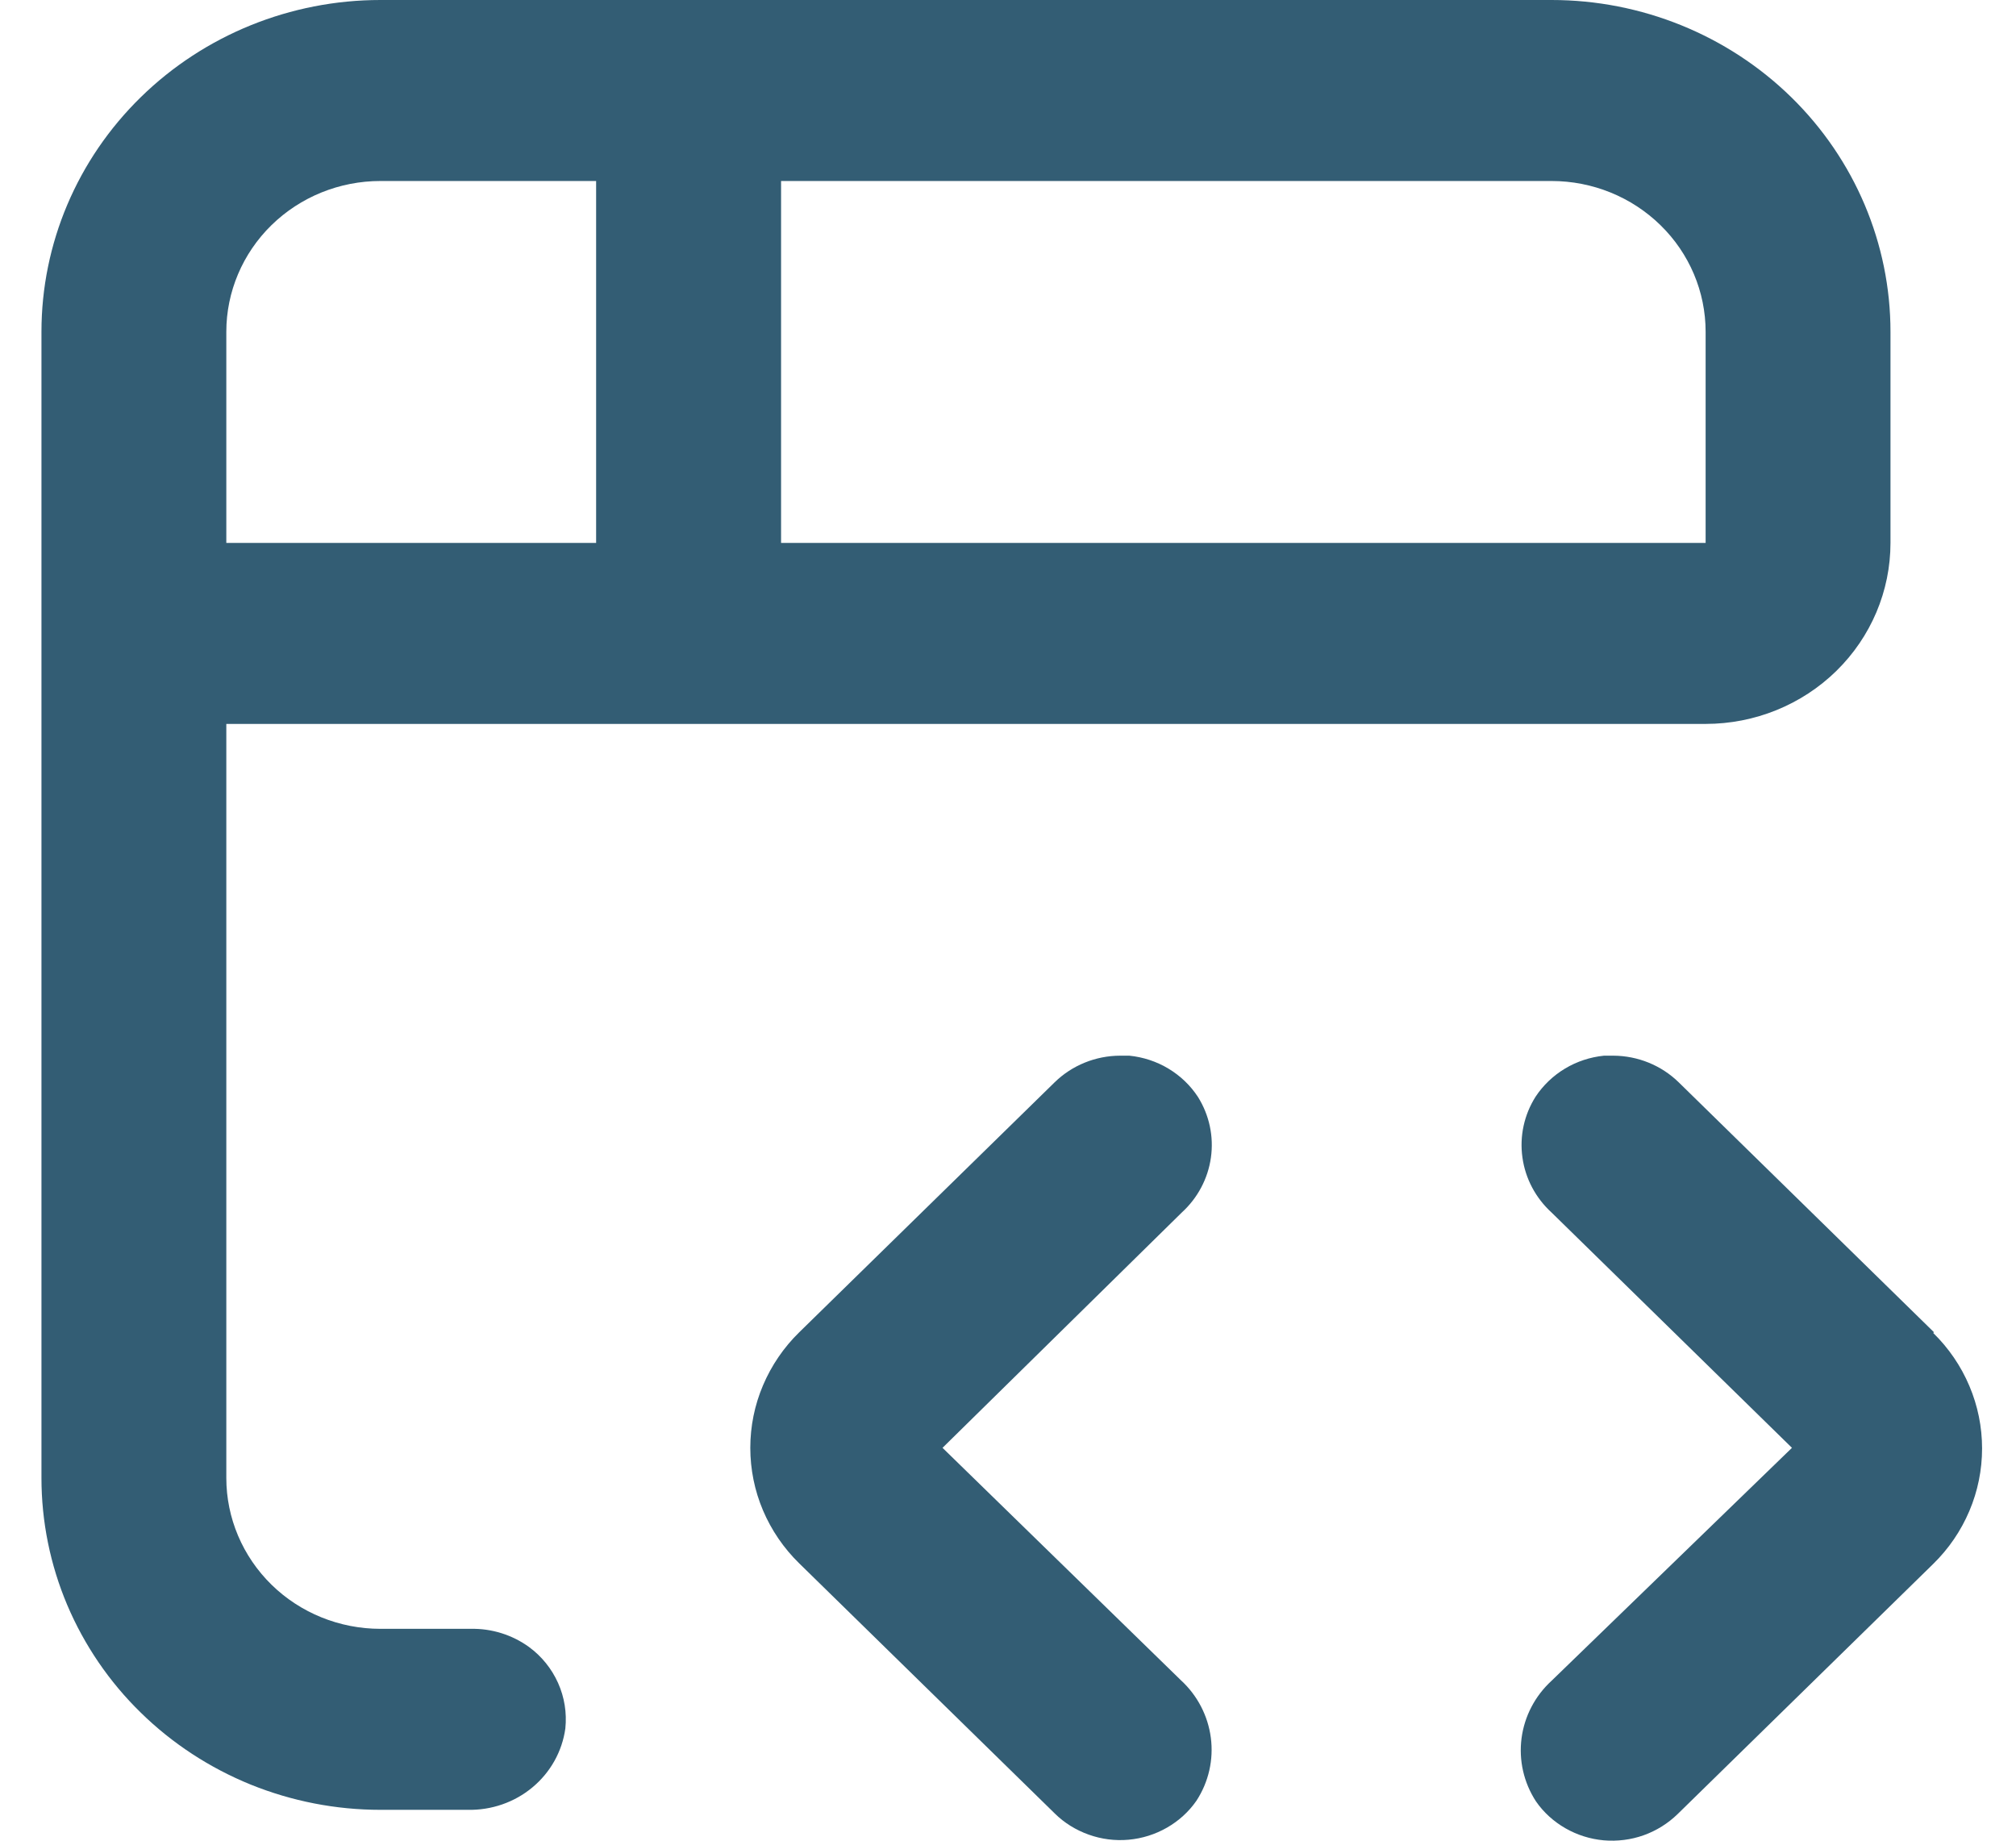 <svg width="23" height="21" viewBox="0 0 23 21" fill="none" xmlns="http://www.w3.org/2000/svg">
<g id="Group 868">
<path id="Vector" d="M4.34 20.648H5.335C5.605 20.654 5.869 20.563 6.074 20.392C6.28 20.221 6.414 19.981 6.45 19.719C6.468 19.542 6.44 19.364 6.367 19.201C6.294 19.038 6.18 18.896 6.035 18.79C5.843 18.651 5.609 18.578 5.371 18.583H4.34C3.874 18.583 3.427 18.402 3.097 18.079C2.768 17.756 2.582 17.319 2.582 16.862V8.259H19.459C20.018 8.259 20.555 8.042 20.951 7.654C21.346 7.267 21.568 6.742 21.568 6.194V3.785C21.568 2.781 21.161 1.819 20.436 1.109C19.71 0.399 18.727 0 17.701 0H4.34C3.315 0 2.331 0.399 1.606 1.109C0.88 1.819 0.473 2.781 0.473 3.785V16.862C0.473 17.36 0.573 17.852 0.767 18.311C0.962 18.77 1.246 19.188 1.606 19.539C1.965 19.891 2.391 20.169 2.86 20.36C3.33 20.55 3.832 20.648 4.34 20.648ZM8.911 2.065H17.701C18.167 2.065 18.614 2.246 18.944 2.569C19.274 2.891 19.459 3.329 19.459 3.785V6.194H8.911V2.065ZM2.582 3.785C2.582 3.329 2.768 2.891 3.097 2.569C3.427 2.246 3.874 2.065 4.34 2.065H6.801V6.194H2.582V3.785Z" fill="#335D74"/>
<path id="Vector_2" d="M13.668 12.516C13.582 12.384 13.467 12.274 13.331 12.192C13.195 12.11 13.042 12.06 12.884 12.044H12.778C12.499 12.045 12.231 12.154 12.033 12.347L9.118 15.2C8.941 15.373 8.801 15.579 8.705 15.805C8.609 16.031 8.56 16.273 8.56 16.518C8.56 16.763 8.609 17.006 8.705 17.232C8.801 17.458 8.941 17.663 9.118 17.836L12.033 20.689C12.142 20.797 12.275 20.879 12.421 20.931C12.566 20.983 12.722 21.003 12.876 20.989C13.031 20.975 13.18 20.928 13.314 20.851C13.448 20.774 13.563 20.67 13.65 20.544C13.789 20.331 13.847 20.076 13.814 19.825C13.781 19.573 13.66 19.341 13.471 19.168L10.753 16.518L13.482 13.834C13.663 13.669 13.781 13.448 13.815 13.207C13.849 12.967 13.797 12.723 13.668 12.516Z" fill="#335D74"/>
<path id="Vector_3" d="M22.065 15.2L19.151 12.347C18.953 12.154 18.685 12.045 18.405 12.044H18.3C18.142 12.06 17.99 12.11 17.855 12.191C17.72 12.272 17.605 12.382 17.519 12.512C17.388 12.719 17.335 12.964 17.369 13.205C17.402 13.446 17.52 13.668 17.702 13.834L20.444 16.518L17.702 19.175C17.513 19.348 17.392 19.58 17.359 19.831C17.326 20.083 17.384 20.337 17.523 20.551C17.61 20.677 17.725 20.781 17.859 20.858C17.993 20.935 18.142 20.982 18.297 20.996C18.451 21.009 18.607 20.99 18.752 20.938C18.898 20.886 19.03 20.803 19.14 20.696L22.055 17.843C22.232 17.67 22.372 17.465 22.468 17.238C22.564 17.012 22.613 16.77 22.613 16.525C22.613 16.28 22.564 16.038 22.468 15.812C22.372 15.585 22.232 15.38 22.055 15.207L22.065 15.2Z" fill="#335D74"/>
</g>
</svg>
